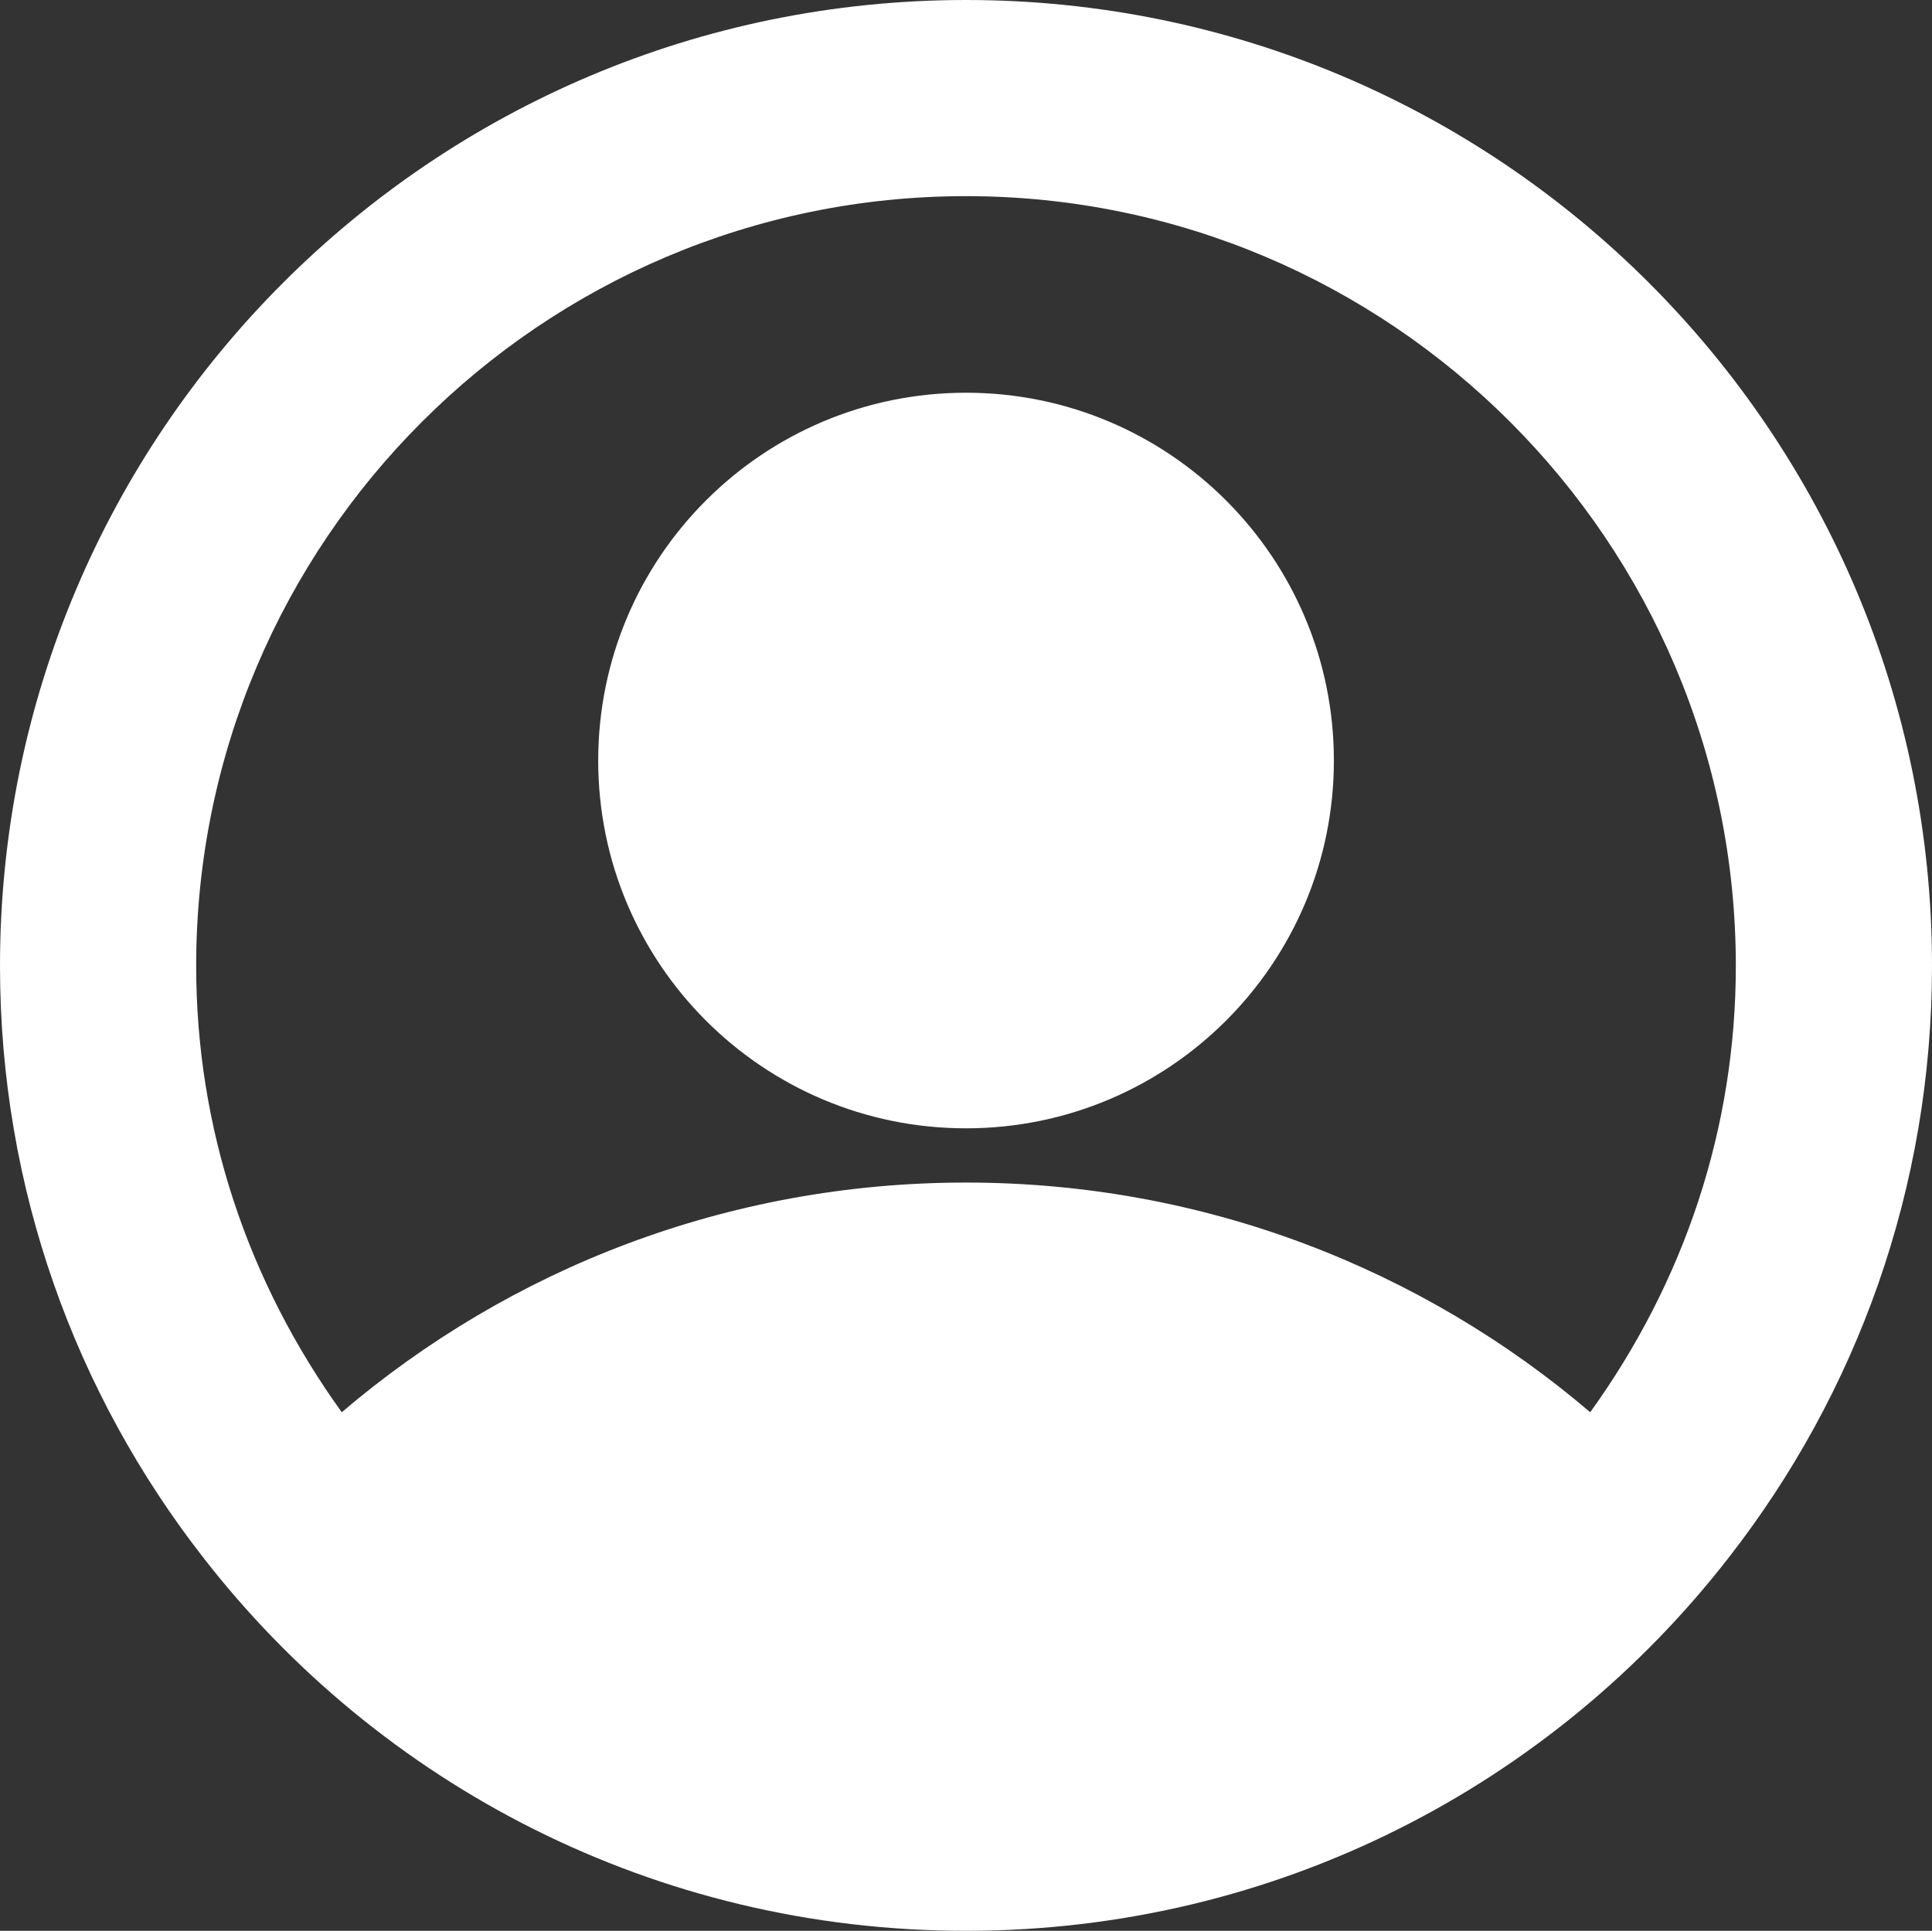 <?xml version="1.0" encoding="UTF-8"?>
<svg id="Layer_1" data-name="Layer 1" xmlns="http://www.w3.org/2000/svg" viewBox="0 0 221.2 221.09">
  <rect x="0" y="0" width="221.2" height="221.09" fill="#333333" stroke="none"/>
  <defs>
    <style>
      .cls-1 {
        fill: #fff;
      }
    </style>
  </defs>
  <path class="cls-1" d="M110.6,44.97c-23.26,0-42.11,18.86-42.11,42.12s18.86,42.11,42.11,42.11,42.12-18.86,42.12-42.11-18.86-42.12-42.12-42.12Z"/>
  <path class="cls-1" d="M110.6,0C49.52,0,0,49.52,0,110.6c0,25.49,8.64,48.96,23.24,67.71,20.21,26.05,51.77,42.78,87.36,42.78s67.15-16.73,87.36-42.78c14.6-18.75,23.24-42.22,23.24-67.71C221.2,49.52,171.68,0,110.6,0ZM182.07,161.71c-19.23-16.39-44.17-26.3-71.47-26.3s-52.24,9.9-71.47,26.3c-10.79-14.99-16.67-32.53-16.67-51.11,0-48.6,39.54-88.14,88.14-88.14s88.14,39.54,88.14,88.14c0,18.58-5.87,36.11-16.67,51.11Z"/>
</svg>